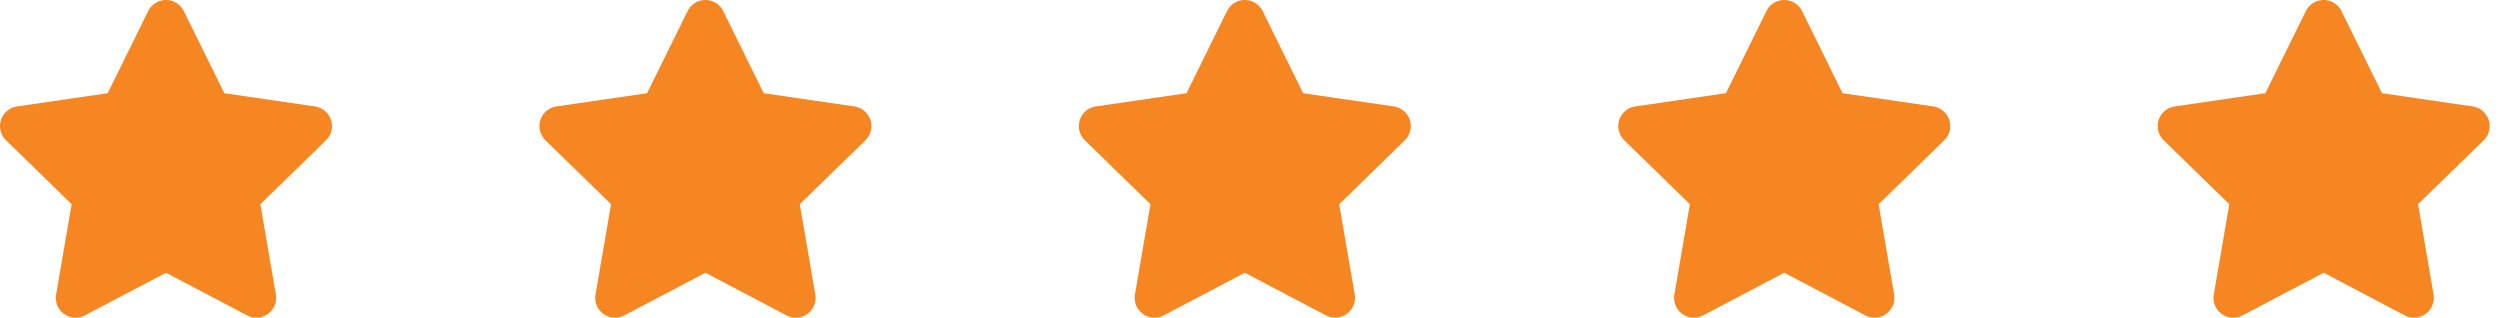 <?xml version="1.0" encoding="UTF-8"?><svg xmlns="http://www.w3.org/2000/svg" xmlns:xlink="http://www.w3.org/1999/xlink" width="120.5" height="15.314" viewBox="0 0 120.5 15.314">
  <defs>
    <clipPath id="clip-path">
      <rect width="120.5" height="15.314" fill="none"/>
    </clipPath>
  </defs>
  <g id="Repeat_Grid_3" data-name="Repeat Grid 3" clip-path="url(#clip-path)">
    <g transform="translate(-518 -2028.995)">
      <path id="Icon_awesome-star" data-name="Icon awesome-star" d="M8.583.532,6.63,4.491l-4.369.637a.957.957,0,0,0-.529,1.633l3.161,3.08-.748,4.351A.956.956,0,0,0,5.533,15.2l3.909-2.055L13.35,15.2a.957.957,0,0,0,1.388-1.008L13.99,9.842l3.161-3.08a.957.957,0,0,0-.529-1.633l-4.369-.637L10.3.532a.958.958,0,0,0-1.717,0Z" transform="translate(516.559 2028.996)" fill="#f68622"/>
    </g>
    <g transform="translate(-492 -2028.995)">
      <path id="Icon_awesome-star-2" data-name="Icon awesome-star" d="M8.583.532,6.63,4.491l-4.369.637a.957.957,0,0,0-.529,1.633l3.161,3.08-.748,4.351A.956.956,0,0,0,5.533,15.2l3.909-2.055L13.35,15.2a.957.957,0,0,0,1.388-1.008L13.99,9.842l3.161-3.08a.957.957,0,0,0-.529-1.633l-4.369-.637L10.3.532a.958.958,0,0,0-1.717,0Z" transform="translate(516.559 2028.996)" fill="#f68622"/>
    </g>
    <g transform="translate(-466 -2028.995)">
      <path id="Icon_awesome-star-3" data-name="Icon awesome-star" d="M8.583.532,6.63,4.491l-4.369.637a.957.957,0,0,0-.529,1.633l3.161,3.08-.748,4.351A.956.956,0,0,0,5.533,15.2l3.909-2.055L13.35,15.2a.957.957,0,0,0,1.388-1.008L13.99,9.842l3.161-3.08a.957.957,0,0,0-.529-1.633l-4.369-.637L10.3.532a.958.958,0,0,0-1.717,0Z" transform="translate(516.559 2028.996)" fill="#f68622"/>
    </g>
    <g transform="translate(-440 -2028.995)">
      <path id="Icon_awesome-star-4" data-name="Icon awesome-star" d="M8.583.532,6.63,4.491l-4.369.637a.957.957,0,0,0-.529,1.633l3.161,3.08-.748,4.351A.956.956,0,0,0,5.533,15.2l3.909-2.055L13.35,15.2a.957.957,0,0,0,1.388-1.008L13.99,9.842l3.161-3.08a.957.957,0,0,0-.529-1.633l-4.369-.637L10.3.532a.958.958,0,0,0-1.717,0Z" transform="translate(516.559 2028.996)" fill="#f68622"/>
    </g>
    <g transform="translate(-414 -2028.995)">
      <path id="Icon_awesome-star-5" data-name="Icon awesome-star" d="M8.583.532,6.63,4.491l-4.369.637a.957.957,0,0,0-.529,1.633l3.161,3.08-.748,4.351A.956.956,0,0,0,5.533,15.2l3.909-2.055L13.35,15.2a.957.957,0,0,0,1.388-1.008L13.99,9.842l3.161-3.08a.957.957,0,0,0-.529-1.633l-4.369-.637L10.3.532a.958.958,0,0,0-1.717,0Z" transform="translate(516.559 2028.996)" fill="#f68622"/>
    </g>
  </g>
</svg>
